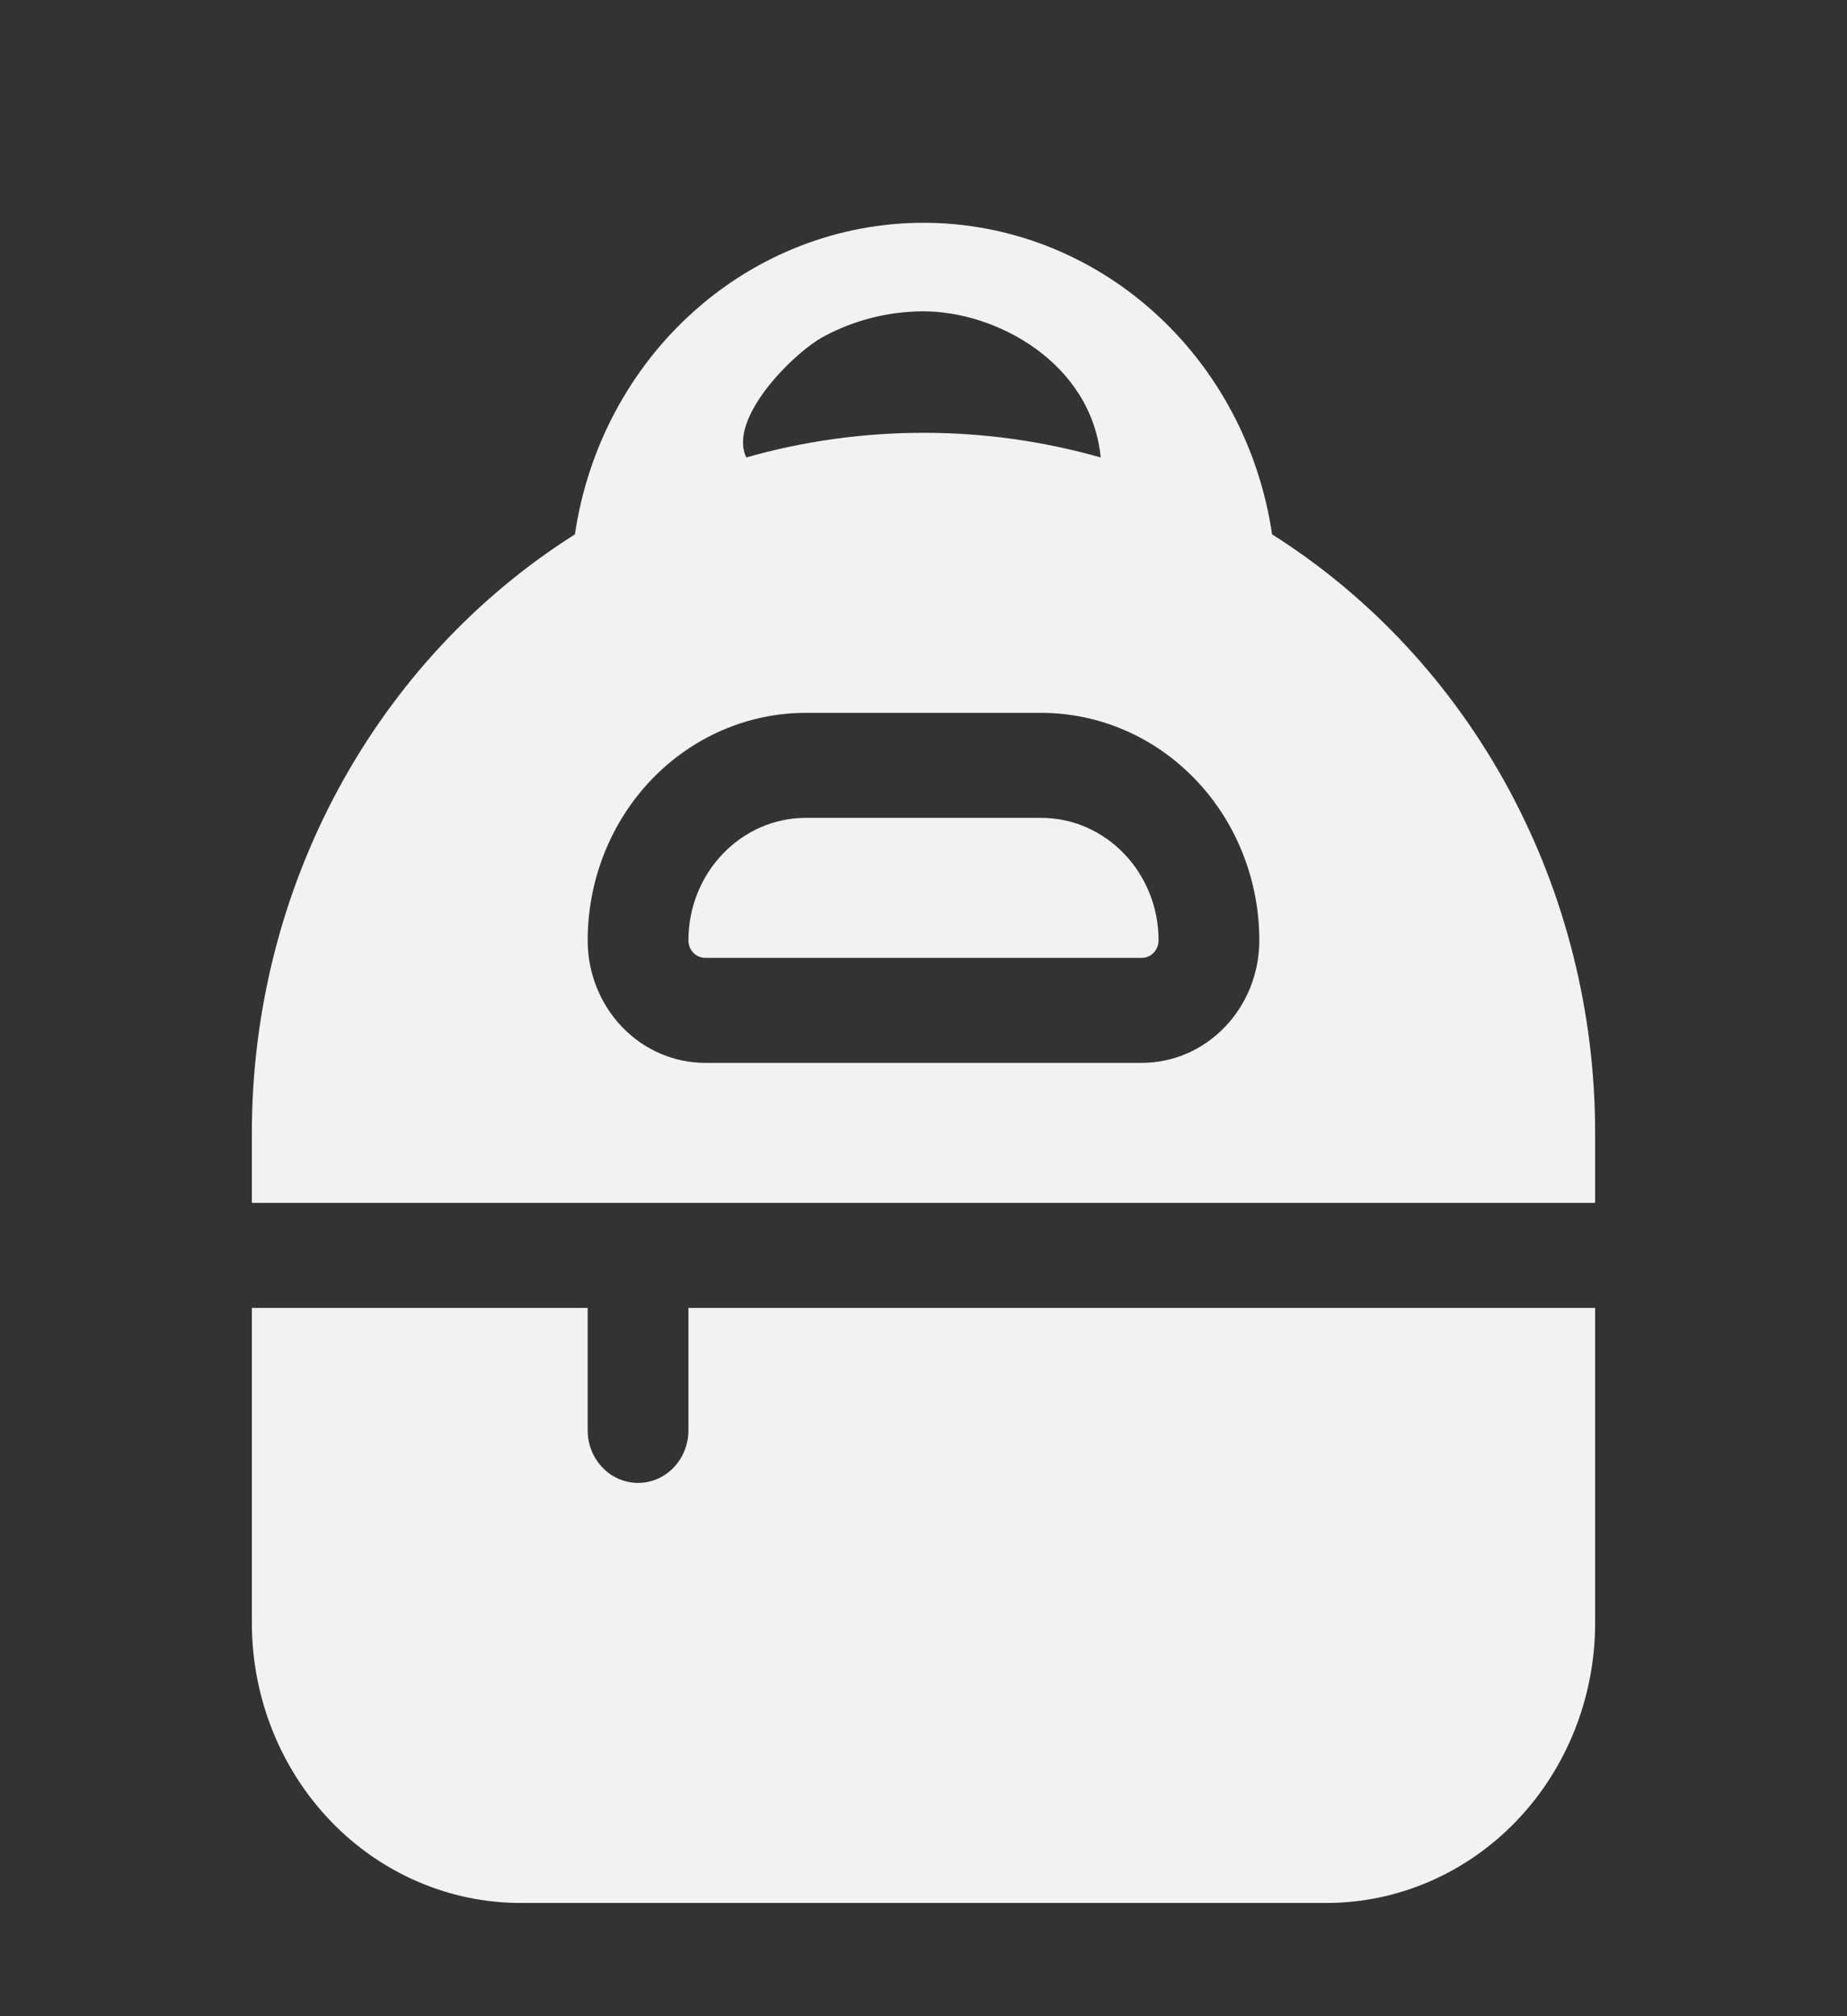 <?xml version="1.0" encoding="UTF-8"?> <svg xmlns="http://www.w3.org/2000/svg" width="33" height="36" viewBox="0 0 33 36" fill="none"><rect x="0" y="0" width="33" height="36" fill="#333333" stroke="none"/><path d="M12.3 16.791C12.3 15.583 13.241 14.603 14.4 14.603H18.6C19.759 14.603 20.7 15.583 20.7 16.791C20.7 16.873 20.668 16.953 20.612 17.012C20.556 17.07 20.48 17.103 20.4 17.103H12.6C12.52 17.103 12.444 17.07 12.388 17.012C12.332 16.953 12.3 16.873 12.3 16.791ZM16.5 3.978C14.995 3.978 13.54 4.538 12.398 5.559C11.255 6.579 10.501 7.991 10.272 9.541C8.509 10.655 7.052 12.224 6.041 14.096C5.03 15.968 4.5 18.08 4.5 20.228V21.478H28.5V20.228C28.5 18.08 27.97 15.968 26.959 14.096C25.948 12.224 24.491 10.655 22.728 9.541C22.499 7.991 21.745 6.579 20.602 5.559C19.46 4.538 18.005 3.978 16.5 3.978ZM16.5 7.728C15.404 7.728 14.342 7.881 13.334 8.168C13 7.478 14.171 6.3 14.722 6.006C15.272 5.712 15.882 5.559 16.5 5.559C17.803 5.559 19.5 6.478 19.666 8.168C18.634 7.875 17.569 7.727 16.5 7.728ZM14.4 12.728H18.6C19.112 12.728 19.619 12.833 20.093 13.037C20.566 13.241 20.996 13.541 21.358 13.918C21.72 14.295 22.007 14.743 22.203 15.236C22.399 15.729 22.5 16.257 22.5 16.791C22.5 17.371 22.279 17.927 21.885 18.337C21.491 18.748 20.957 18.978 20.4 18.978H12.6C12.043 18.978 11.509 18.748 11.115 18.337C10.721 17.927 10.5 17.371 10.5 16.791C10.5 16.257 10.601 15.729 10.797 15.236C10.993 14.743 11.28 14.295 11.642 13.918C12.374 13.156 13.366 12.728 14.4 12.728ZM10.5 25.541V23.353H4.5V28.978C4.5 30.304 5.006 31.576 5.906 32.514C6.806 33.451 8.027 33.978 9.3 33.978H23.7C24.973 33.978 26.194 33.451 27.094 32.514C27.994 31.576 28.5 30.304 28.5 28.978V23.353H12.3V25.541C12.3 25.789 12.205 26.028 12.036 26.203C11.868 26.379 11.639 26.478 11.4 26.478C11.161 26.478 10.932 26.379 10.764 26.203C10.595 26.028 10.5 25.789 10.5 25.541Z" fill="#F2F2F2"></path></svg> 